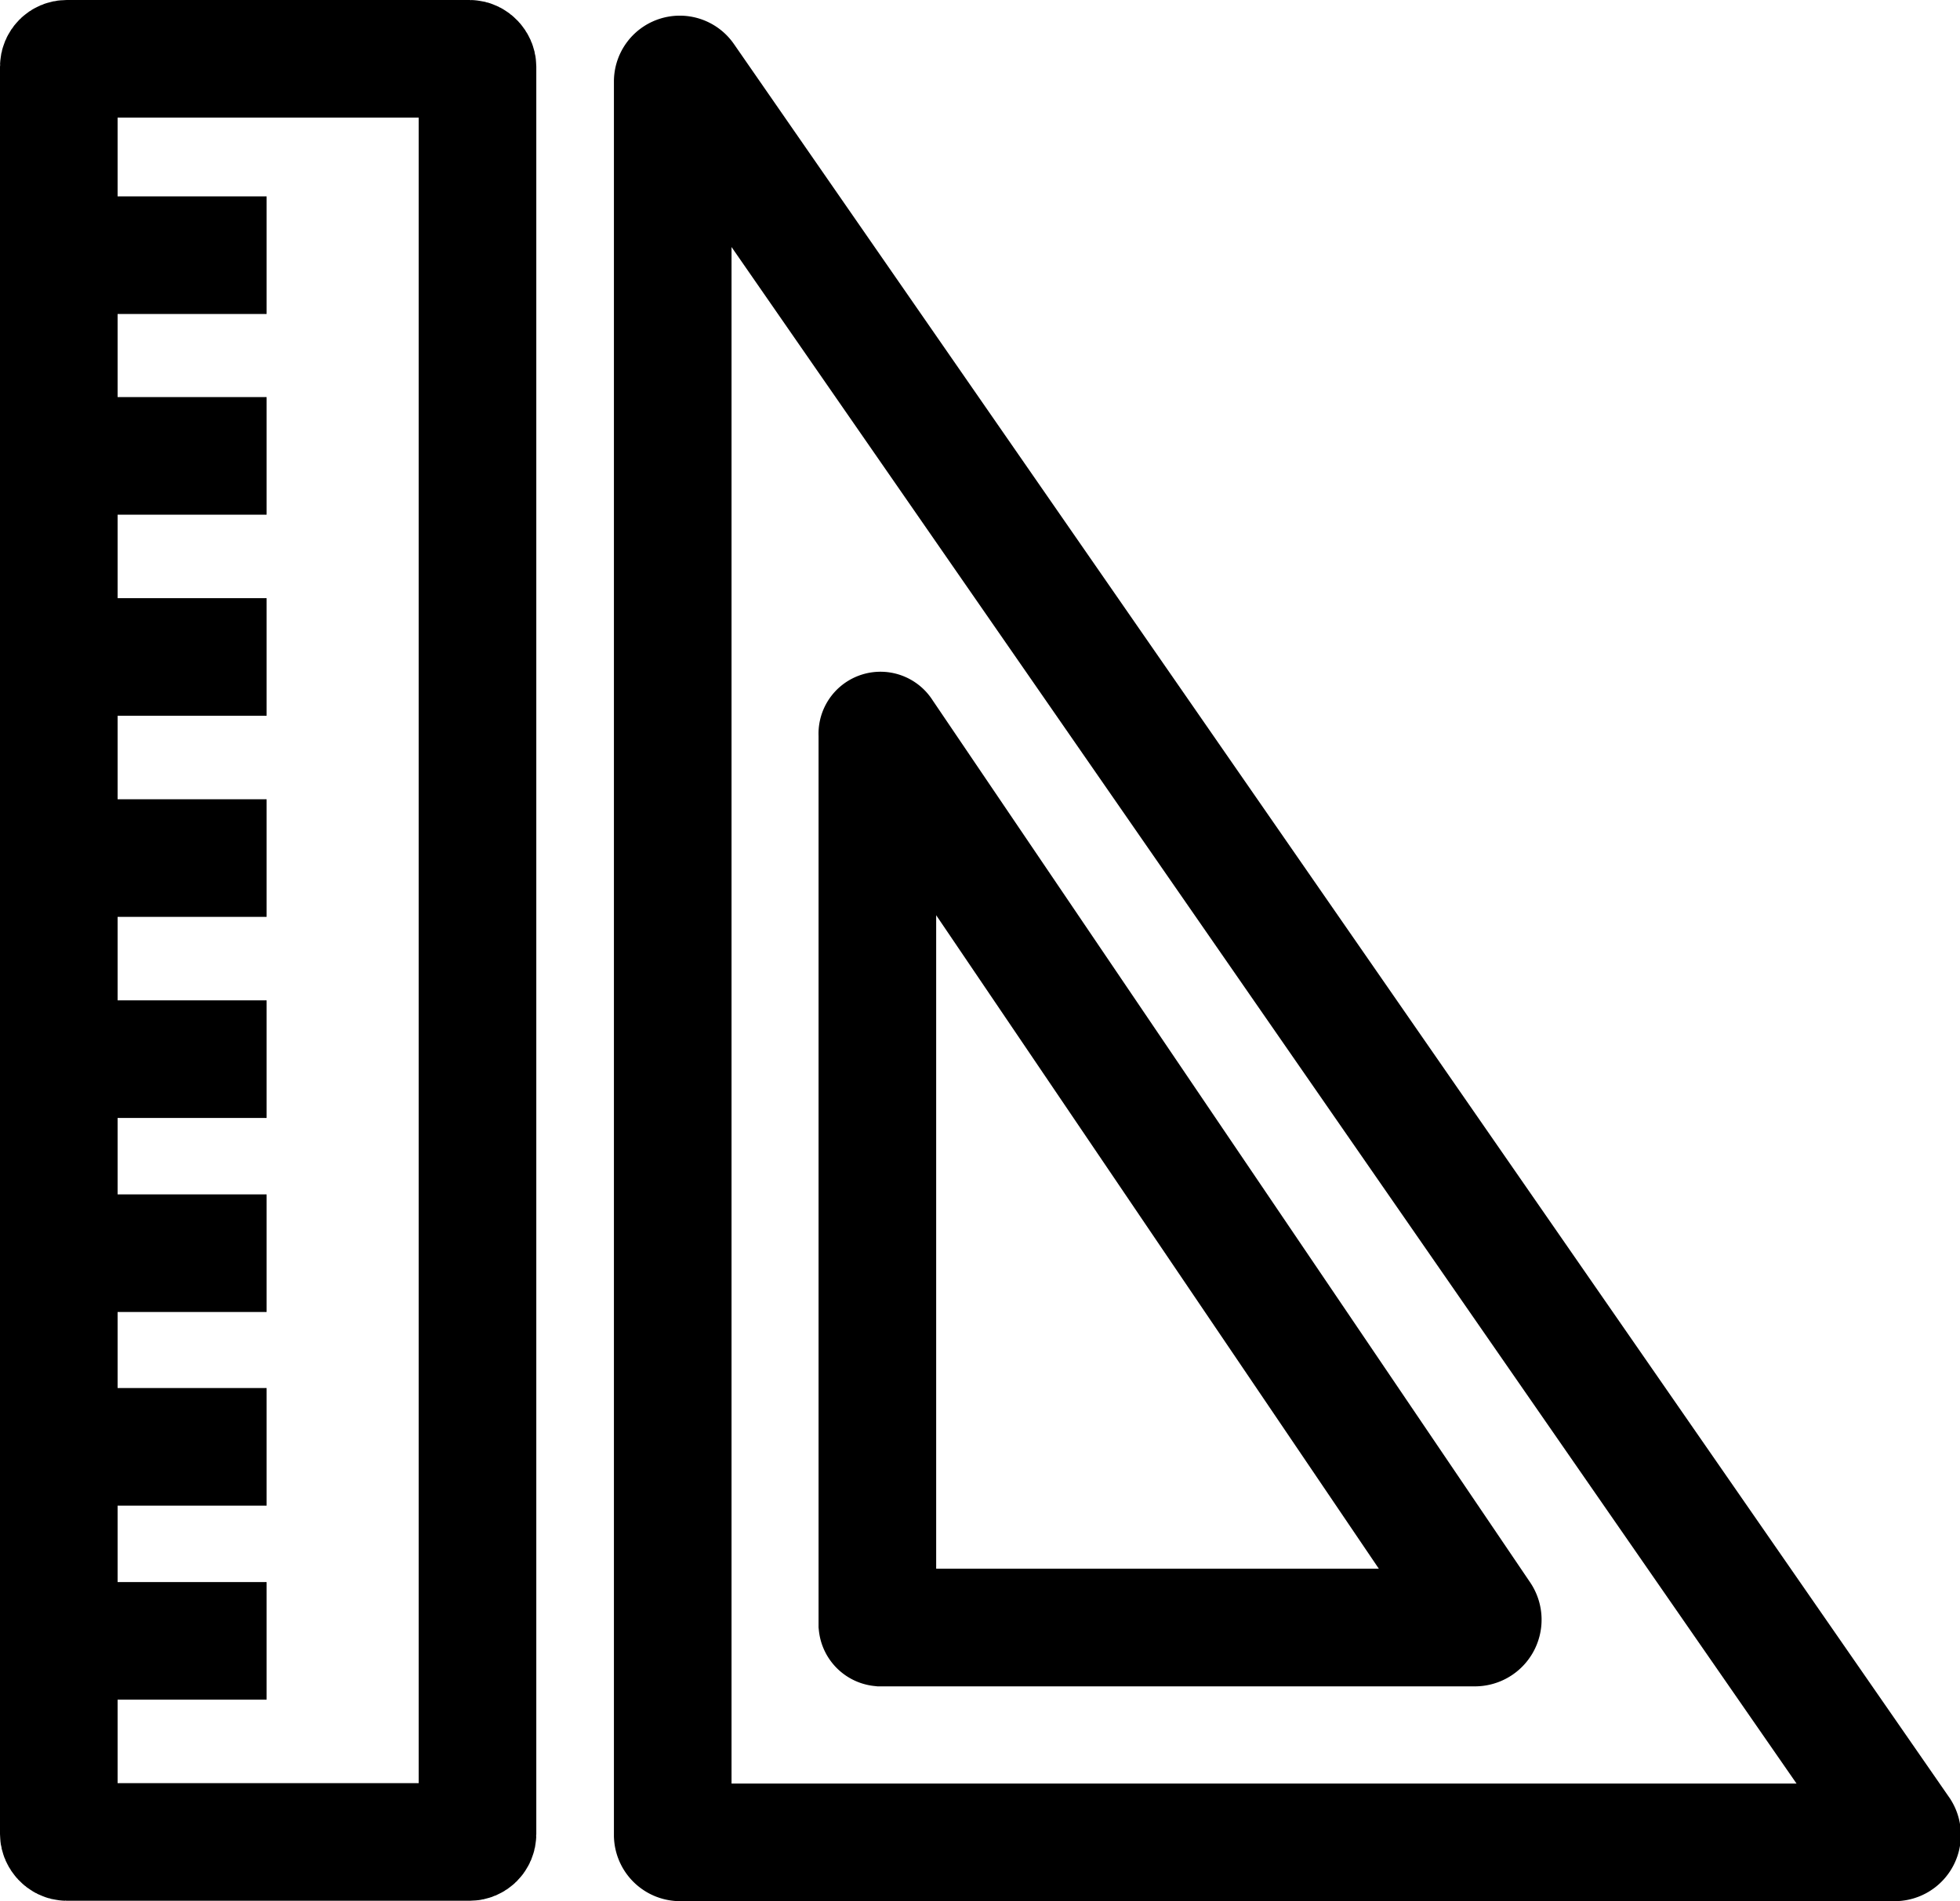 <?xml version="1.0" encoding="UTF-8" standalone="no"?>
<svg
   viewBox="0 0 49.996 48.5"
   stroke-width="3"
   stroke="currentColor"
   fill="none"
   version="1.1"
   id="svg24"
   sodipodi:docname="icone.svg"
   width="49.996"
   height="48.5"
   inkscape:version="1.2.2 (b0a8486, 2022-12-01)"
   xmlns:inkscape="http://www.inkscape.org/namespaces/inkscape"
   xmlns:sodipodi="http://sodipodi.sourceforge.net/DTD/sodipodi-0.dtd"
   xmlns="http://www.w3.org/2000/svg"
   xmlns:svg="http://www.w3.org/2000/svg">
  <defs
     id="defs28" />
  <sodipodi:namedview
     id="namedview26"
     pagecolor="#ffffff"
     bordercolor="#000000"
     borderopacity="0.25"
     inkscape:showpageshadow="2"
     inkscape:pageopacity="0.0"
     inkscape:pagecheckerboard="0"
     inkscape:deskcolor="#d1d1d1"
     showgrid="false"
     inkscape:zoom="7.1136721"
     inkscape:cx="44.280928"
     inkscape:cy="24.389654"
     inkscape:window-width="1280"
     inkscape:window-height="747"
     inkscape:window-x="0"
     inkscape:window-y="25"
     inkscape:window-maximized="0"
     inkscape:current-layer="svg24" />
  <rect
     x="1.5"
     y="1.5"
     width="10.68"
     height="45.49"
     rx="0.2"
     stroke-linecap="round"
     id="rect2" />
  <line
     x1="1.5"
     y1="6.51"
     x2="5.3"
     y2="6.51"
     stroke-linecap="square"
     id="line4" />
  <line
     x1="1.5"
     y1="11.63"
     x2="5.3"
     y2="11.63"
     stroke-linecap="square"
     id="line6" />
  <line
     x1="1.5"
     y1="16.76"
     x2="5.3"
     y2="16.76"
     stroke-linecap="square"
     id="line8" />
  <line
     x1="1.5"
     y1="21.89"
     x2="5.3"
     y2="21.89"
     stroke-linecap="square"
     id="line10" />
  <line
     x1="1.5"
     y1="27.02"
     x2="5.3"
     y2="27.02"
     stroke-linecap="square"
     id="line12" />
  <line
     x1="1.5"
     y1="31.97"
     x2="5.3"
     y2="31.97"
     stroke-linecap="square"
     id="line14" />
  <line
     x1="1.5"
     y1="36.91"
     x2="5.3"
     y2="36.91"
     stroke-linecap="square"
     id="line16" />
  <line
     x1="1.5"
     y1="41.86"
     x2="5.3"
     y2="41.86"
     stroke-linecap="square"
     id="line18" />
  <path
     d="M 17.16,2.08 V 46.82 A 0.19,0.19 0 0 0 17.34,47 h 31 a 0.19,0.19 0 0 0 0.15,-0.29 l -31,-44.73 a 0.18,0.18 0 0 0 -0.33,0.1 z"
     stroke-linecap="round"
     id="path20" />
  <path
     d="m 22.38,18.73 v 22.71 a 0.09,0.09 0 0 0 0.08,0.08 h 15.17 a 0.2,0.2 0 0 0 0.16,-0.31 L 22.53,18.68 a 0.08,0.08 0 0 0 -0.15,0.05 z"
     stroke-linecap="round"
     id="path22" />
</svg>
